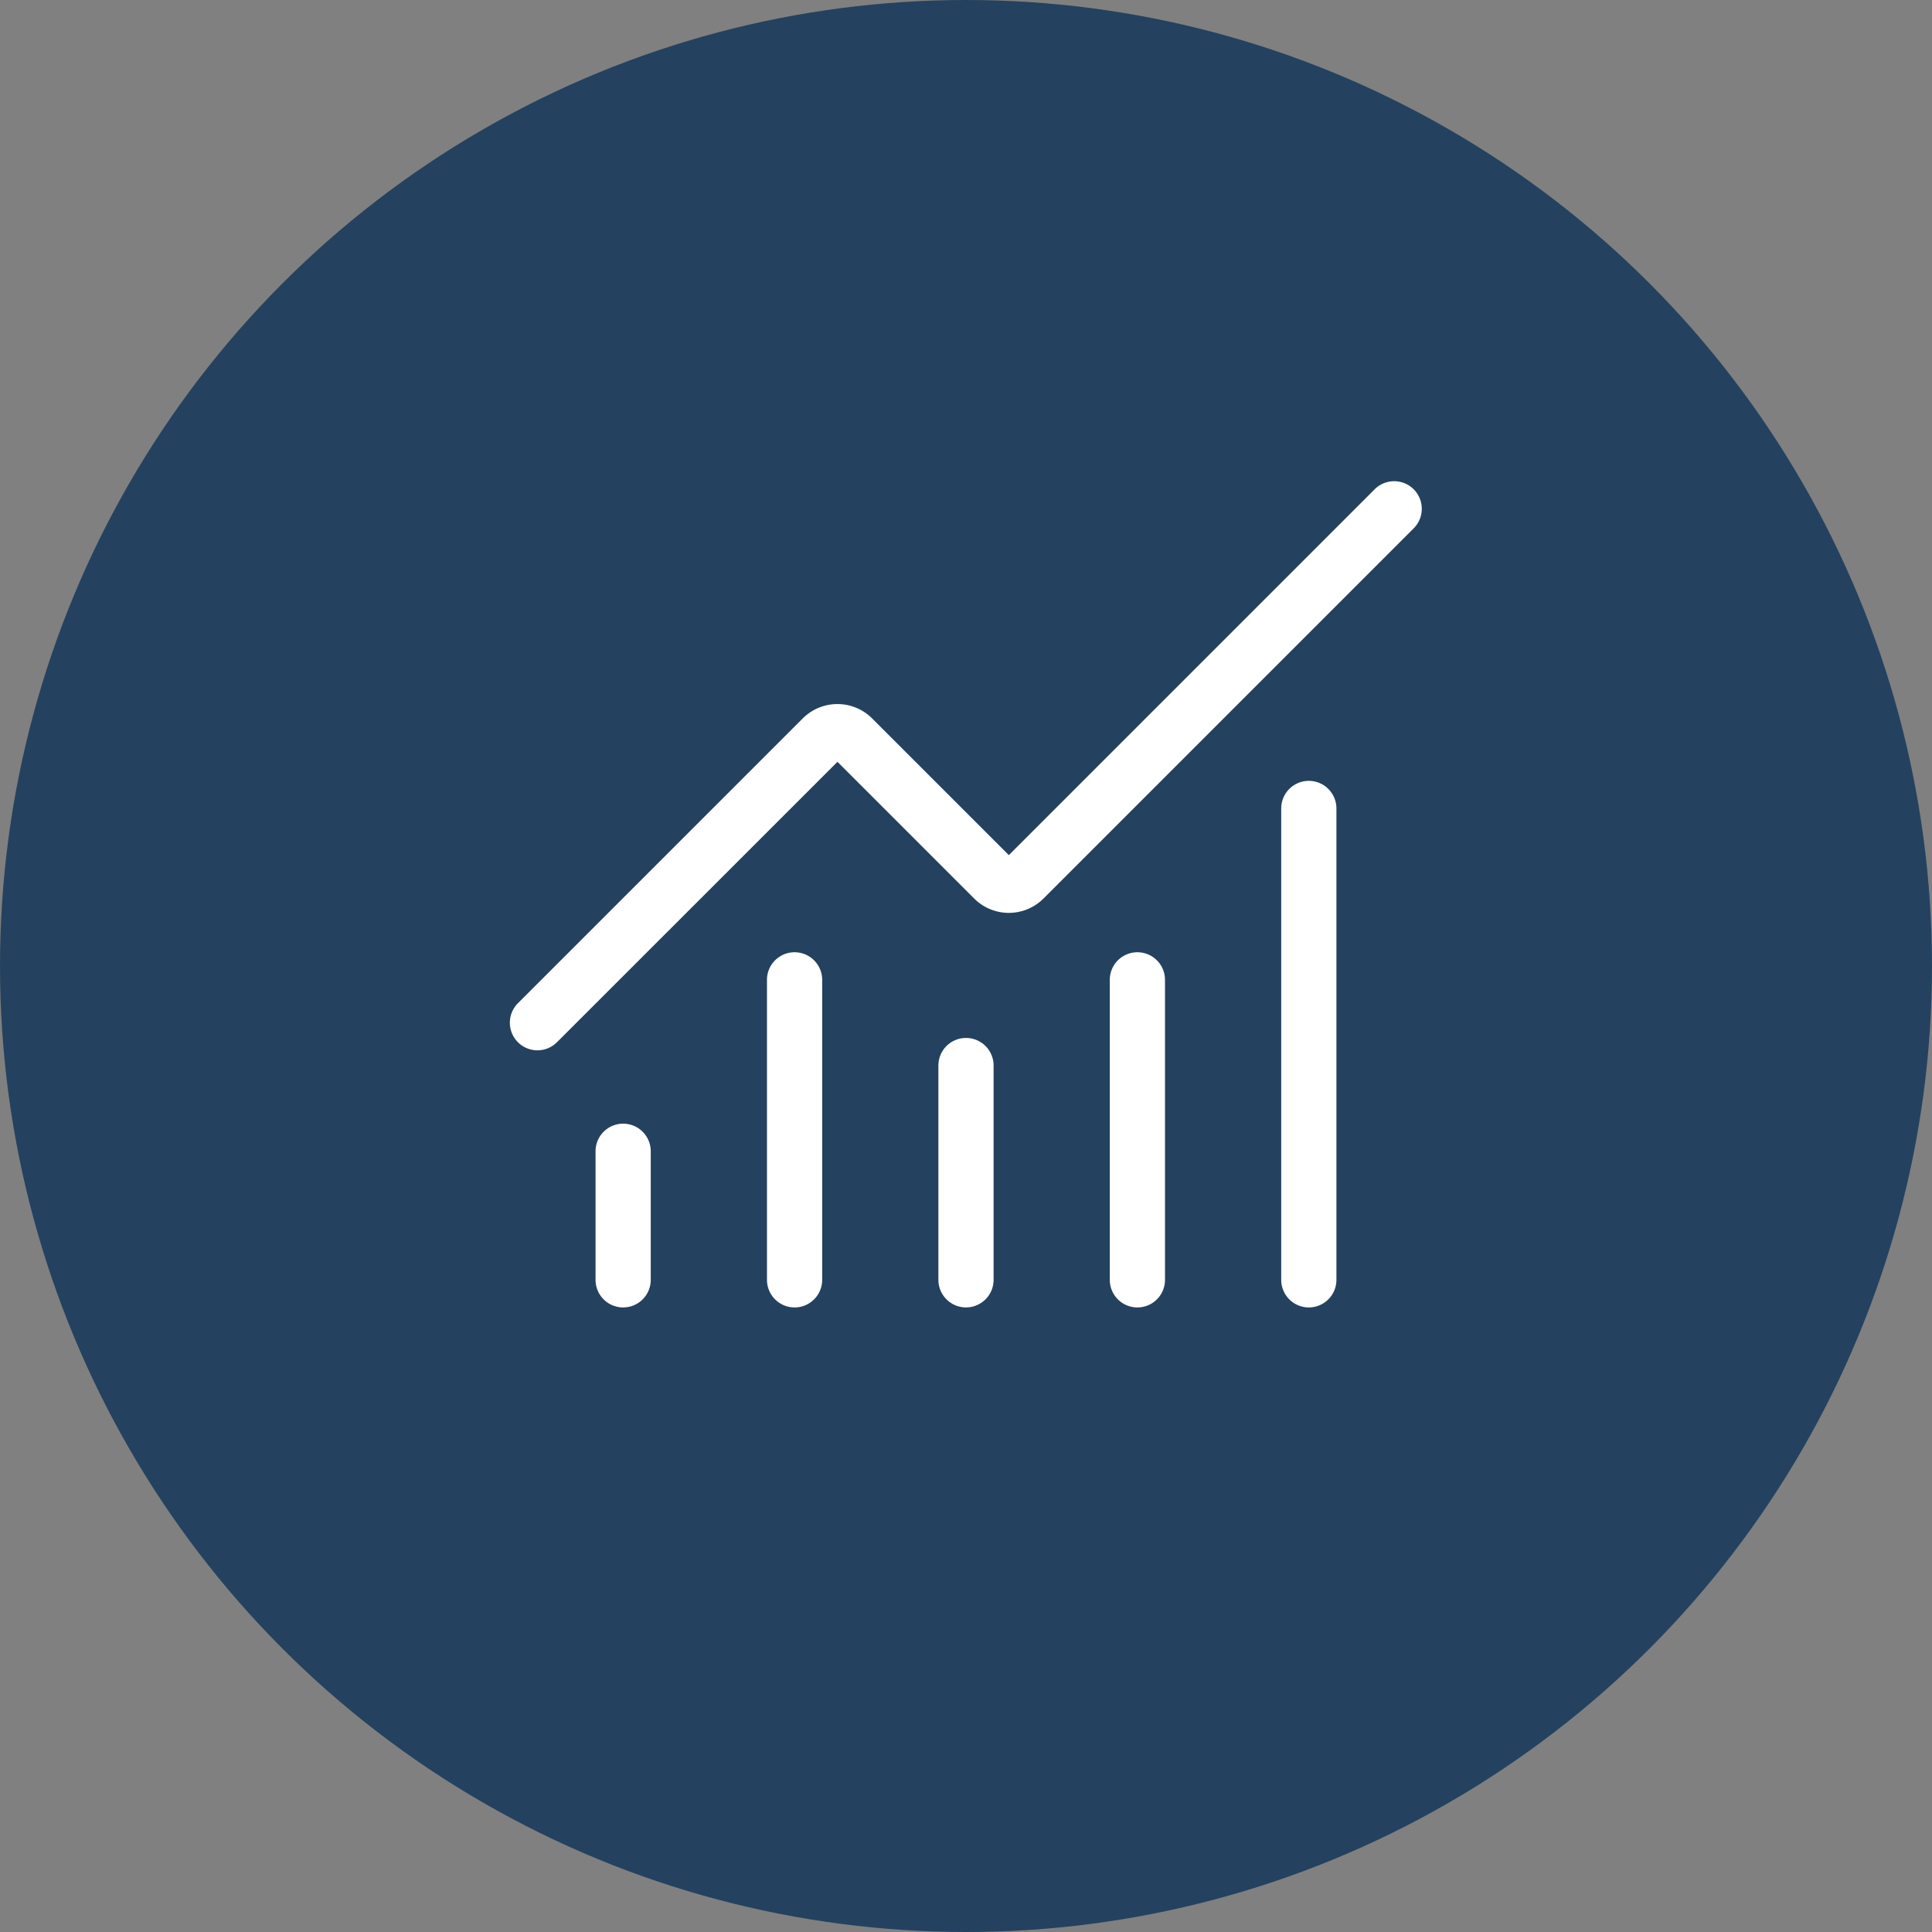 <?xml version="1.0" encoding="UTF-8"?> <svg xmlns="http://www.w3.org/2000/svg" xmlns:xlink="http://www.w3.org/1999/xlink" width="70" height="70" viewBox="0 0 70 70"><rect x="0" y="0" width="70" height="70" fill="#808080" stroke="none"/><defs><clipPath id="clip-Icon-outils-piloter-optiminer"><rect width="70" height="70"></rect></clipPath></defs><g id="Icon-outils-piloter-optiminer" clip-path="url(#clip-Icon-outils-piloter-optiminer)"><circle id="Ellipse_104" data-name="Ellipse 104" cx="35" cy="35" r="35" fill="#24425f"></circle><g id="Groupe_7891" data-name="Groupe 7891" transform="translate(17.473 15.423)"><path id="Tracé_8674" data-name="Tracé 8674" d="M12,24.763a1,1,0,0,1-1-1V16a1,1,0,0,1,2,0v7.763A1,1,0,0,1,12,24.763Z" transform="translate(5.527 7.184)" fill="#fff"></path><path id="Tracé_8675" data-name="Tracé 8675" d="M16,25.869a1,1,0,0,1-1-1V14a1,1,0,0,1,2,0V24.869A1,1,0,0,1,16,25.869Z" transform="translate(7.737 6.079)" fill="#fff"></path><path id="Tracé_8676" data-name="Tracé 8676" d="M20,28.079a1,1,0,0,1-1-1V10a1,1,0,0,1,2,0V27.079A1,1,0,0,1,20,28.079Z" transform="translate(9.948 3.869)" fill="#fff"></path><path id="Tracé_8677" data-name="Tracé 8677" d="M2,22.632a1,1,0,0,1-.707-1.707l10.32-10.319a1.778,1.778,0,0,1,2.512,0l4.954,4.954L32.346,2.293A1,1,0,0,1,33.76,3.707L20.336,17.131a1.776,1.776,0,0,1-2.514,0l-4.952-4.952L2.707,22.339A1,1,0,0,1,2,22.632Z" fill="#fff"></path><path id="Tracé_8678" data-name="Tracé 8678" d="M4,23.658a1,1,0,0,1-1-1V18a1,1,0,0,1,2,0v4.658A1,1,0,0,1,4,23.658Z" transform="translate(1.105 8.29)" fill="#fff"></path><path id="Tracé_8679" data-name="Tracé 8679" d="M8,25.869a1,1,0,0,1-1-1V14a1,1,0,0,1,2,0V24.869A1,1,0,0,1,8,25.869Z" transform="translate(3.316 6.079)" fill="#fff"></path></g></g></svg> 